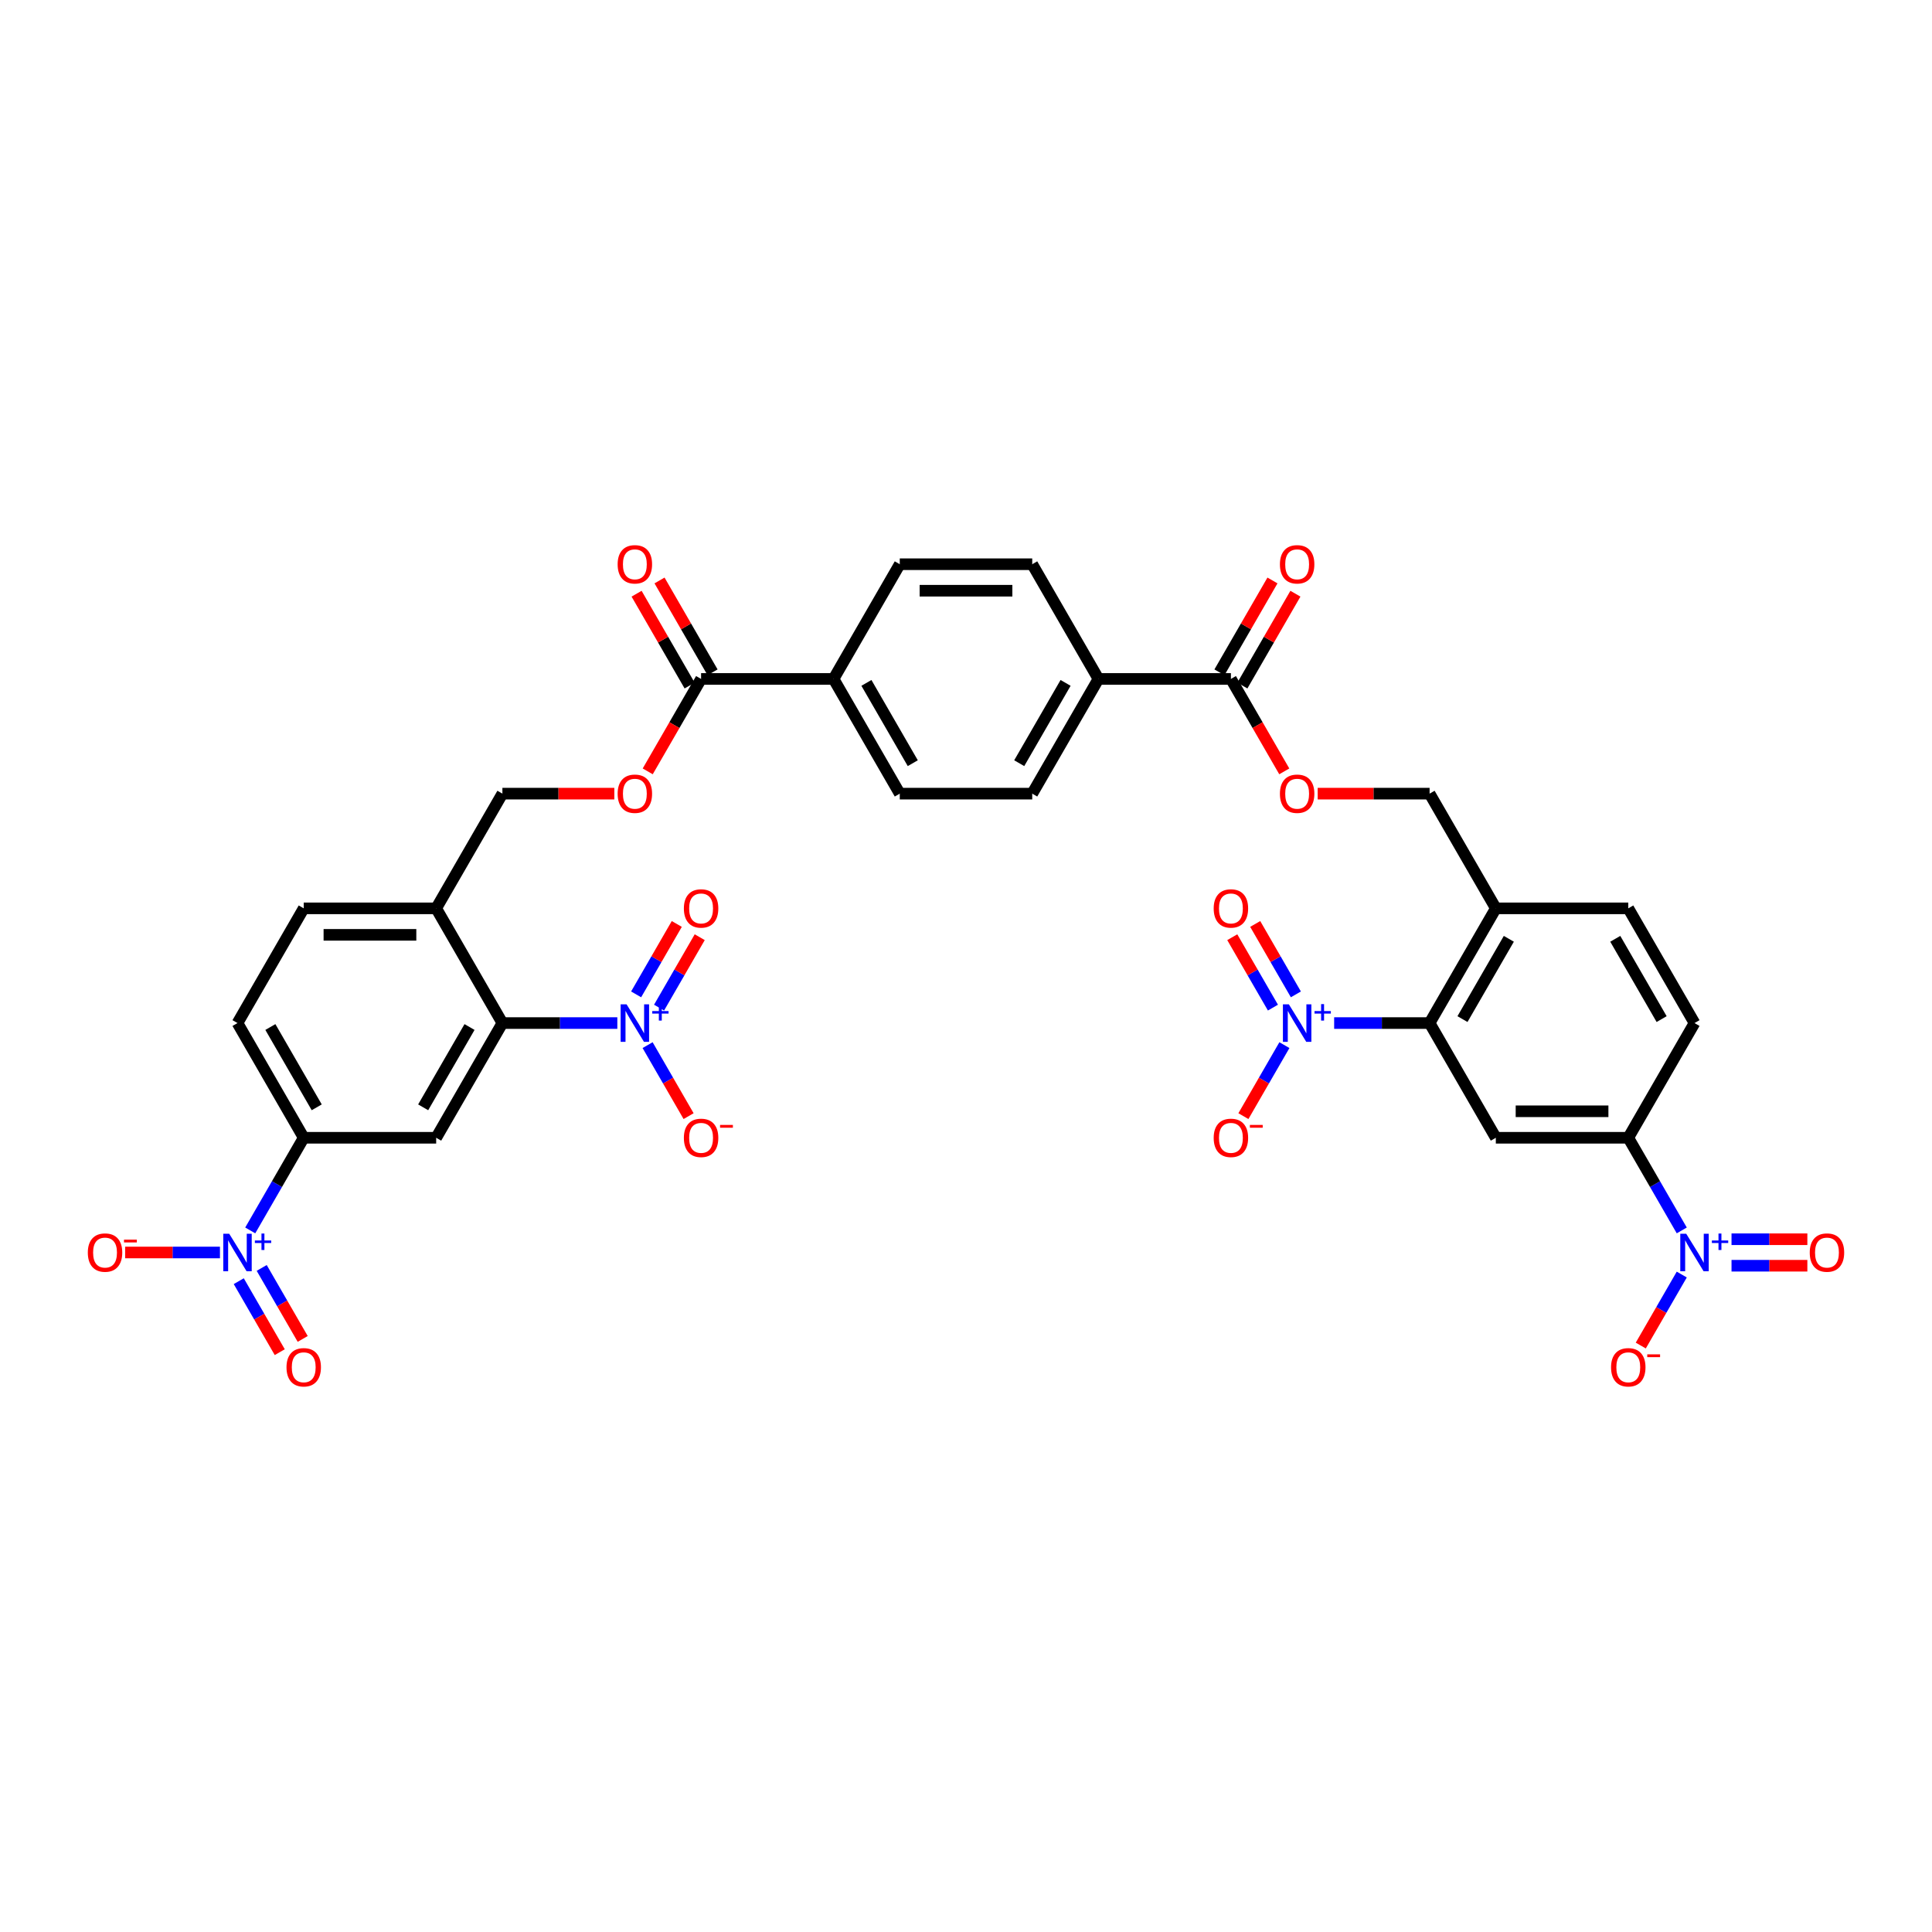 <?xml version='1.0' encoding='iso-8859-1'?>
<svg version='1.1' baseProfile='full'
              xmlns='http://www.w3.org/2000/svg'
                      xmlns:rdkit='http://www.rdkit.org/xml'
                      xmlns:xlink='http://www.w3.org/1999/xlink'
                  xml:space='preserve'
width='1000px' height='1000px' viewBox='0 0 1000 1000'>
<!-- END OF HEADER -->
<rect style='opacity:1.0;fill:#FFFFFF;stroke:none' width='1000' height='1000' x='0' y='0'> </rect>
<path class='bond-3' d='M 319.526,529.536 L 289.785,529.536' style='fill:none;fill-rule:evenodd;stroke:#0000FF;stroke-width:6px;stroke-linecap:butt;stroke-linejoin:miter;stroke-opacity:1' />
<path class='bond-3' d='M 289.785,529.536 L 260.044,529.536' style='fill:none;fill-rule:evenodd;stroke:#000000;stroke-width:6px;stroke-linecap:butt;stroke-linejoin:miter;stroke-opacity:1' />
<path class='bond-13' d='M 335.197,540.958 L 345.806,559.333' style='fill:none;fill-rule:evenodd;stroke:#0000FF;stroke-width:6px;stroke-linecap:butt;stroke-linejoin:miter;stroke-opacity:1' />
<path class='bond-13' d='M 345.806,559.333 L 356.415,577.708' style='fill:none;fill-rule:evenodd;stroke:#FF0000;stroke-width:6px;stroke-linecap:butt;stroke-linejoin:miter;stroke-opacity:1' />
<path class='bond-19' d='M 341.135,521.542 L 351.656,503.318' style='fill:none;fill-rule:evenodd;stroke:#0000FF;stroke-width:6px;stroke-linecap:butt;stroke-linejoin:miter;stroke-opacity:1' />
<path class='bond-19' d='M 351.656,503.318 L 362.178,485.094' style='fill:none;fill-rule:evenodd;stroke:#FF0000;stroke-width:6px;stroke-linecap:butt;stroke-linejoin:miter;stroke-opacity:1' />
<path class='bond-19' d='M 329.26,514.686 L 339.782,496.462' style='fill:none;fill-rule:evenodd;stroke:#0000FF;stroke-width:6px;stroke-linecap:butt;stroke-linejoin:miter;stroke-opacity:1' />
<path class='bond-19' d='M 339.782,496.462 L 350.303,478.238' style='fill:none;fill-rule:evenodd;stroke:#FF0000;stroke-width:6px;stroke-linecap:butt;stroke-linejoin:miter;stroke-opacity:1' />
<path class='bond-0' d='M 690.556,529.536 L 715.256,529.536' style='fill:none;fill-rule:evenodd;stroke:#0000FF;stroke-width:6px;stroke-linecap:butt;stroke-linejoin:miter;stroke-opacity:1' />
<path class='bond-0' d='M 715.256,529.536 L 739.956,529.536' style='fill:none;fill-rule:evenodd;stroke:#000000;stroke-width:6px;stroke-linecap:butt;stroke-linejoin:miter;stroke-opacity:1' />
<path class='bond-14' d='M 664.803,540.958 L 654.194,559.333' style='fill:none;fill-rule:evenodd;stroke:#0000FF;stroke-width:6px;stroke-linecap:butt;stroke-linejoin:miter;stroke-opacity:1' />
<path class='bond-14' d='M 654.194,559.333 L 643.585,577.708' style='fill:none;fill-rule:evenodd;stroke:#FF0000;stroke-width:6px;stroke-linecap:butt;stroke-linejoin:miter;stroke-opacity:1' />
<path class='bond-20' d='M 670.74,514.686 L 660.218,496.462' style='fill:none;fill-rule:evenodd;stroke:#0000FF;stroke-width:6px;stroke-linecap:butt;stroke-linejoin:miter;stroke-opacity:1' />
<path class='bond-20' d='M 660.218,496.462 L 649.697,478.238' style='fill:none;fill-rule:evenodd;stroke:#FF0000;stroke-width:6px;stroke-linecap:butt;stroke-linejoin:miter;stroke-opacity:1' />
<path class='bond-20' d='M 658.865,521.542 L 648.344,503.318' style='fill:none;fill-rule:evenodd;stroke:#0000FF;stroke-width:6px;stroke-linecap:butt;stroke-linejoin:miter;stroke-opacity:1' />
<path class='bond-20' d='M 648.344,503.318 L 637.822,485.094' style='fill:none;fill-rule:evenodd;stroke:#FF0000;stroke-width:6px;stroke-linecap:butt;stroke-linejoin:miter;stroke-opacity:1' />
<path class='bond-1' d='M 129.521,636.862 L 143.363,612.886' style='fill:none;fill-rule:evenodd;stroke:#0000FF;stroke-width:6px;stroke-linecap:butt;stroke-linejoin:miter;stroke-opacity:1' />
<path class='bond-1' d='M 143.363,612.886 L 157.206,588.91' style='fill:none;fill-rule:evenodd;stroke:#000000;stroke-width:6px;stroke-linecap:butt;stroke-linejoin:miter;stroke-opacity:1' />
<path class='bond-15' d='M 113.849,648.284 L 89.308,648.284' style='fill:none;fill-rule:evenodd;stroke:#0000FF;stroke-width:6px;stroke-linecap:butt;stroke-linejoin:miter;stroke-opacity:1' />
<path class='bond-15' d='M 89.308,648.284 L 64.767,648.284' style='fill:none;fill-rule:evenodd;stroke:#FF0000;stroke-width:6px;stroke-linecap:butt;stroke-linejoin:miter;stroke-opacity:1' />
<path class='bond-21' d='M 123.583,663.133 L 134.192,681.508' style='fill:none;fill-rule:evenodd;stroke:#0000FF;stroke-width:6px;stroke-linecap:butt;stroke-linejoin:miter;stroke-opacity:1' />
<path class='bond-21' d='M 134.192,681.508 L 144.801,699.883' style='fill:none;fill-rule:evenodd;stroke:#FF0000;stroke-width:6px;stroke-linecap:butt;stroke-linejoin:miter;stroke-opacity:1' />
<path class='bond-21' d='M 135.458,656.277 L 146.067,674.652' style='fill:none;fill-rule:evenodd;stroke:#0000FF;stroke-width:6px;stroke-linecap:butt;stroke-linejoin:miter;stroke-opacity:1' />
<path class='bond-21' d='M 146.067,674.652 L 156.676,693.027' style='fill:none;fill-rule:evenodd;stroke:#FF0000;stroke-width:6px;stroke-linecap:butt;stroke-linejoin:miter;stroke-opacity:1' />
<path class='bond-2' d='M 870.479,636.862 L 856.637,612.886' style='fill:none;fill-rule:evenodd;stroke:#0000FF;stroke-width:6px;stroke-linecap:butt;stroke-linejoin:miter;stroke-opacity:1' />
<path class='bond-2' d='M 856.637,612.886 L 842.794,588.91' style='fill:none;fill-rule:evenodd;stroke:#000000;stroke-width:6px;stroke-linecap:butt;stroke-linejoin:miter;stroke-opacity:1' />
<path class='bond-16' d='M 870.479,659.705 L 859.871,678.08' style='fill:none;fill-rule:evenodd;stroke:#0000FF;stroke-width:6px;stroke-linecap:butt;stroke-linejoin:miter;stroke-opacity:1' />
<path class='bond-16' d='M 859.871,678.08 L 849.262,696.455' style='fill:none;fill-rule:evenodd;stroke:#FF0000;stroke-width:6px;stroke-linecap:butt;stroke-linejoin:miter;stroke-opacity:1' />
<path class='bond-22' d='M 896.233,655.139 L 915.859,655.139' style='fill:none;fill-rule:evenodd;stroke:#0000FF;stroke-width:6px;stroke-linecap:butt;stroke-linejoin:miter;stroke-opacity:1' />
<path class='bond-22' d='M 915.859,655.139 L 935.485,655.139' style='fill:none;fill-rule:evenodd;stroke:#FF0000;stroke-width:6px;stroke-linecap:butt;stroke-linejoin:miter;stroke-opacity:1' />
<path class='bond-22' d='M 896.233,641.428 L 915.859,641.428' style='fill:none;fill-rule:evenodd;stroke:#0000FF;stroke-width:6px;stroke-linecap:butt;stroke-linejoin:miter;stroke-opacity:1' />
<path class='bond-22' d='M 915.859,641.428 L 935.485,641.428' style='fill:none;fill-rule:evenodd;stroke:#FF0000;stroke-width:6px;stroke-linecap:butt;stroke-linejoin:miter;stroke-opacity:1' />
<path class='bond-5' d='M 260.044,529.536 L 225.764,588.91' style='fill:none;fill-rule:evenodd;stroke:#000000;stroke-width:6px;stroke-linecap:butt;stroke-linejoin:miter;stroke-opacity:1' />
<path class='bond-5' d='M 243.027,531.586 L 219.032,573.148' style='fill:none;fill-rule:evenodd;stroke:#000000;stroke-width:6px;stroke-linecap:butt;stroke-linejoin:miter;stroke-opacity:1' />
<path class='bond-11' d='M 260.044,529.536 L 225.764,470.162' style='fill:none;fill-rule:evenodd;stroke:#000000;stroke-width:6px;stroke-linecap:butt;stroke-linejoin:miter;stroke-opacity:1' />
<path class='bond-4' d='M 739.956,529.536 L 774.236,470.162' style='fill:none;fill-rule:evenodd;stroke:#000000;stroke-width:6px;stroke-linecap:butt;stroke-linejoin:miter;stroke-opacity:1' />
<path class='bond-4' d='M 756.973,527.486 L 780.968,485.924' style='fill:none;fill-rule:evenodd;stroke:#000000;stroke-width:6px;stroke-linecap:butt;stroke-linejoin:miter;stroke-opacity:1' />
<path class='bond-6' d='M 739.956,529.536 L 774.236,588.91' style='fill:none;fill-rule:evenodd;stroke:#000000;stroke-width:6px;stroke-linecap:butt;stroke-linejoin:miter;stroke-opacity:1' />
<path class='bond-8' d='M 225.764,588.91 L 157.206,588.91' style='fill:none;fill-rule:evenodd;stroke:#000000;stroke-width:6px;stroke-linecap:butt;stroke-linejoin:miter;stroke-opacity:1' />
<path class='bond-39' d='M 774.236,588.91 L 842.794,588.91' style='fill:none;fill-rule:evenodd;stroke:#000000;stroke-width:6px;stroke-linecap:butt;stroke-linejoin:miter;stroke-opacity:1' />
<path class='bond-39' d='M 784.519,575.198 L 832.511,575.198' style='fill:none;fill-rule:evenodd;stroke:#000000;stroke-width:6px;stroke-linecap:butt;stroke-linejoin:miter;stroke-opacity:1' />
<path class='bond-7' d='M 842.794,588.91 L 877.074,529.536' style='fill:none;fill-rule:evenodd;stroke:#000000;stroke-width:6px;stroke-linecap:butt;stroke-linejoin:miter;stroke-opacity:1' />
<path class='bond-37' d='M 157.206,588.91 L 122.926,529.536' style='fill:none;fill-rule:evenodd;stroke:#000000;stroke-width:6px;stroke-linecap:butt;stroke-linejoin:miter;stroke-opacity:1' />
<path class='bond-37' d='M 163.938,573.148 L 139.943,531.586' style='fill:none;fill-rule:evenodd;stroke:#000000;stroke-width:6px;stroke-linecap:butt;stroke-linejoin:miter;stroke-opacity:1' />
<path class='bond-9' d='M 362.882,351.415 L 349.071,375.336' style='fill:none;fill-rule:evenodd;stroke:#000000;stroke-width:6px;stroke-linecap:butt;stroke-linejoin:miter;stroke-opacity:1' />
<path class='bond-9' d='M 349.071,375.336 L 335.261,399.257' style='fill:none;fill-rule:evenodd;stroke:#FF0000;stroke-width:6px;stroke-linecap:butt;stroke-linejoin:miter;stroke-opacity:1' />
<path class='bond-24' d='M 362.882,351.415 L 431.441,351.415' style='fill:none;fill-rule:evenodd;stroke:#000000;stroke-width:6px;stroke-linecap:butt;stroke-linejoin:miter;stroke-opacity:1' />
<path class='bond-27' d='M 368.82,347.987 L 355.096,324.217' style='fill:none;fill-rule:evenodd;stroke:#000000;stroke-width:6px;stroke-linecap:butt;stroke-linejoin:miter;stroke-opacity:1' />
<path class='bond-27' d='M 355.096,324.217 L 341.372,300.446' style='fill:none;fill-rule:evenodd;stroke:#FF0000;stroke-width:6px;stroke-linecap:butt;stroke-linejoin:miter;stroke-opacity:1' />
<path class='bond-27' d='M 356.945,354.843 L 343.221,331.073' style='fill:none;fill-rule:evenodd;stroke:#000000;stroke-width:6px;stroke-linecap:butt;stroke-linejoin:miter;stroke-opacity:1' />
<path class='bond-27' d='M 343.221,331.073 L 329.497,307.302' style='fill:none;fill-rule:evenodd;stroke:#FF0000;stroke-width:6px;stroke-linecap:butt;stroke-linejoin:miter;stroke-opacity:1' />
<path class='bond-10' d='M 637.118,351.415 L 568.559,351.415' style='fill:none;fill-rule:evenodd;stroke:#000000;stroke-width:6px;stroke-linecap:butt;stroke-linejoin:miter;stroke-opacity:1' />
<path class='bond-17' d='M 637.118,351.415 L 650.929,375.336' style='fill:none;fill-rule:evenodd;stroke:#000000;stroke-width:6px;stroke-linecap:butt;stroke-linejoin:miter;stroke-opacity:1' />
<path class='bond-17' d='M 650.929,375.336 L 664.739,399.257' style='fill:none;fill-rule:evenodd;stroke:#FF0000;stroke-width:6px;stroke-linecap:butt;stroke-linejoin:miter;stroke-opacity:1' />
<path class='bond-28' d='M 643.055,354.843 L 656.779,331.073' style='fill:none;fill-rule:evenodd;stroke:#000000;stroke-width:6px;stroke-linecap:butt;stroke-linejoin:miter;stroke-opacity:1' />
<path class='bond-28' d='M 656.779,331.073 L 670.503,307.302' style='fill:none;fill-rule:evenodd;stroke:#FF0000;stroke-width:6px;stroke-linecap:butt;stroke-linejoin:miter;stroke-opacity:1' />
<path class='bond-28' d='M 631.18,347.987 L 644.904,324.217' style='fill:none;fill-rule:evenodd;stroke:#000000;stroke-width:6px;stroke-linecap:butt;stroke-linejoin:miter;stroke-opacity:1' />
<path class='bond-28' d='M 644.904,324.217 L 658.628,300.446' style='fill:none;fill-rule:evenodd;stroke:#FF0000;stroke-width:6px;stroke-linecap:butt;stroke-linejoin:miter;stroke-opacity:1' />
<path class='bond-25' d='M 225.764,470.162 L 260.044,410.789' style='fill:none;fill-rule:evenodd;stroke:#000000;stroke-width:6px;stroke-linecap:butt;stroke-linejoin:miter;stroke-opacity:1' />
<path class='bond-31' d='M 225.764,470.162 L 157.206,470.162' style='fill:none;fill-rule:evenodd;stroke:#000000;stroke-width:6px;stroke-linecap:butt;stroke-linejoin:miter;stroke-opacity:1' />
<path class='bond-31' d='M 215.481,483.874 L 167.489,483.874' style='fill:none;fill-rule:evenodd;stroke:#000000;stroke-width:6px;stroke-linecap:butt;stroke-linejoin:miter;stroke-opacity:1' />
<path class='bond-12' d='M 774.236,470.162 L 739.956,410.789' style='fill:none;fill-rule:evenodd;stroke:#000000;stroke-width:6px;stroke-linecap:butt;stroke-linejoin:miter;stroke-opacity:1' />
<path class='bond-32' d='M 774.236,470.162 L 842.794,470.162' style='fill:none;fill-rule:evenodd;stroke:#000000;stroke-width:6px;stroke-linecap:butt;stroke-linejoin:miter;stroke-opacity:1' />
<path class='bond-26' d='M 682.024,410.789 L 710.99,410.789' style='fill:none;fill-rule:evenodd;stroke:#FF0000;stroke-width:6px;stroke-linecap:butt;stroke-linejoin:miter;stroke-opacity:1' />
<path class='bond-26' d='M 710.99,410.789 L 739.956,410.789' style='fill:none;fill-rule:evenodd;stroke:#000000;stroke-width:6px;stroke-linecap:butt;stroke-linejoin:miter;stroke-opacity:1' />
<path class='bond-18' d='M 317.976,410.789 L 289.01,410.789' style='fill:none;fill-rule:evenodd;stroke:#FF0000;stroke-width:6px;stroke-linecap:butt;stroke-linejoin:miter;stroke-opacity:1' />
<path class='bond-18' d='M 289.01,410.789 L 260.044,410.789' style='fill:none;fill-rule:evenodd;stroke:#000000;stroke-width:6px;stroke-linecap:butt;stroke-linejoin:miter;stroke-opacity:1' />
<path class='bond-23' d='M 568.559,351.415 L 534.279,292.041' style='fill:none;fill-rule:evenodd;stroke:#000000;stroke-width:6px;stroke-linecap:butt;stroke-linejoin:miter;stroke-opacity:1' />
<path class='bond-38' d='M 568.559,351.415 L 534.279,410.789' style='fill:none;fill-rule:evenodd;stroke:#000000;stroke-width:6px;stroke-linecap:butt;stroke-linejoin:miter;stroke-opacity:1' />
<path class='bond-38' d='M 551.542,353.465 L 527.547,395.027' style='fill:none;fill-rule:evenodd;stroke:#000000;stroke-width:6px;stroke-linecap:butt;stroke-linejoin:miter;stroke-opacity:1' />
<path class='bond-33' d='M 431.441,351.415 L 465.721,410.789' style='fill:none;fill-rule:evenodd;stroke:#000000;stroke-width:6px;stroke-linecap:butt;stroke-linejoin:miter;stroke-opacity:1' />
<path class='bond-33' d='M 448.458,353.465 L 472.453,395.027' style='fill:none;fill-rule:evenodd;stroke:#000000;stroke-width:6px;stroke-linecap:butt;stroke-linejoin:miter;stroke-opacity:1' />
<path class='bond-35' d='M 431.441,351.415 L 465.721,292.041' style='fill:none;fill-rule:evenodd;stroke:#000000;stroke-width:6px;stroke-linecap:butt;stroke-linejoin:miter;stroke-opacity:1' />
<path class='bond-29' d='M 122.926,529.536 L 157.206,470.162' style='fill:none;fill-rule:evenodd;stroke:#000000;stroke-width:6px;stroke-linecap:butt;stroke-linejoin:miter;stroke-opacity:1' />
<path class='bond-30' d='M 877.074,529.536 L 842.794,470.162' style='fill:none;fill-rule:evenodd;stroke:#000000;stroke-width:6px;stroke-linecap:butt;stroke-linejoin:miter;stroke-opacity:1' />
<path class='bond-30' d='M 860.057,527.486 L 836.062,485.924' style='fill:none;fill-rule:evenodd;stroke:#000000;stroke-width:6px;stroke-linecap:butt;stroke-linejoin:miter;stroke-opacity:1' />
<path class='bond-36' d='M 465.721,410.789 L 534.279,410.789' style='fill:none;fill-rule:evenodd;stroke:#000000;stroke-width:6px;stroke-linecap:butt;stroke-linejoin:miter;stroke-opacity:1' />
<path class='bond-34' d='M 534.279,292.041 L 465.721,292.041' style='fill:none;fill-rule:evenodd;stroke:#000000;stroke-width:6px;stroke-linecap:butt;stroke-linejoin:miter;stroke-opacity:1' />
<path class='bond-34' d='M 523.996,305.753 L 476.004,305.753' style='fill:none;fill-rule:evenodd;stroke:#000000;stroke-width:6px;stroke-linecap:butt;stroke-linejoin:miter;stroke-opacity:1' />
<path  class='atom-0' d='M 324.311 519.828
L 330.673 530.112
Q 331.304 531.127, 332.319 532.964
Q 333.333 534.801, 333.388 534.911
L 333.388 519.828
L 335.966 519.828
L 335.966 539.244
L 333.306 539.244
L 326.477 528
Q 325.682 526.684, 324.832 525.176
Q 324.009 523.667, 323.763 523.201
L 323.763 539.244
L 321.24 539.244
L 321.24 519.828
L 324.311 519.828
' fill='#0000FF'/>
<path  class='atom-0' d='M 337.595 523.328
L 341.016 523.328
L 341.016 519.726
L 342.536 519.726
L 342.536 523.328
L 346.047 523.328
L 346.047 524.631
L 342.536 524.631
L 342.536 528.251
L 341.016 528.251
L 341.016 524.631
L 337.595 524.631
L 337.595 523.328
' fill='#0000FF'/>
<path  class='atom-1' d='M 667.105 519.828
L 673.468 530.112
Q 674.098 531.127, 675.113 532.964
Q 676.128 534.801, 676.183 534.911
L 676.183 519.828
L 678.76 519.828
L 678.76 539.244
L 676.1 539.244
L 669.272 528
Q 668.477 526.684, 667.626 525.176
Q 666.804 523.667, 666.557 523.201
L 666.557 539.244
L 664.034 539.244
L 664.034 519.828
L 667.105 519.828
' fill='#0000FF'/>
<path  class='atom-1' d='M 680.389 523.328
L 683.81 523.328
L 683.81 519.726
L 685.331 519.726
L 685.331 523.328
L 688.842 523.328
L 688.842 524.631
L 685.331 524.631
L 685.331 528.251
L 683.81 528.251
L 683.81 524.631
L 680.389 524.631
L 680.389 523.328
' fill='#0000FF'/>
<path  class='atom-2' d='M 118.634 638.576
L 124.997 648.859
Q 125.627 649.874, 126.642 651.711
Q 127.657 653.549, 127.712 653.659
L 127.712 638.576
L 130.289 638.576
L 130.289 657.991
L 127.629 657.991
L 120.801 646.748
Q 120.005 645.431, 119.155 643.923
Q 118.333 642.415, 118.086 641.949
L 118.086 657.991
L 115.563 657.991
L 115.563 638.576
L 118.634 638.576
' fill='#0000FF'/>
<path  class='atom-2' d='M 131.918 642.075
L 135.339 642.075
L 135.339 638.474
L 136.859 638.474
L 136.859 642.075
L 140.371 642.075
L 140.371 643.379
L 136.859 643.379
L 136.859 646.998
L 135.339 646.998
L 135.339 643.379
L 131.918 643.379
L 131.918 642.075
' fill='#0000FF'/>
<path  class='atom-3' d='M 872.782 638.576
L 879.144 648.859
Q 879.775 649.874, 880.79 651.711
Q 881.804 653.549, 881.859 653.659
L 881.859 638.576
L 884.437 638.576
L 884.437 657.991
L 881.777 657.991
L 874.949 646.748
Q 874.153 645.431, 873.303 643.923
Q 872.48 642.415, 872.234 641.949
L 872.234 657.991
L 869.711 657.991
L 869.711 638.576
L 872.782 638.576
' fill='#0000FF'/>
<path  class='atom-3' d='M 886.066 642.075
L 889.487 642.075
L 889.487 638.474
L 891.007 638.474
L 891.007 642.075
L 894.519 642.075
L 894.519 643.379
L 891.007 643.379
L 891.007 646.998
L 889.487 646.998
L 889.487 643.379
L 886.066 643.379
L 886.066 642.075
' fill='#0000FF'/>
<path  class='atom-14' d='M 353.97 588.965
Q 353.97 584.303, 356.273 581.697
Q 358.577 579.092, 362.882 579.092
Q 367.188 579.092, 369.491 581.697
Q 371.795 584.303, 371.795 588.965
Q 371.795 593.681, 369.464 596.369
Q 367.133 599.029, 362.882 599.029
Q 358.604 599.029, 356.273 596.369
Q 353.97 593.709, 353.97 588.965
M 362.882 596.835
Q 365.844 596.835, 367.435 594.861
Q 369.053 592.859, 369.053 588.965
Q 369.053 585.153, 367.435 583.233
Q 365.844 581.286, 362.882 581.286
Q 359.92 581.286, 358.302 583.206
Q 356.712 585.125, 356.712 588.965
Q 356.712 592.886, 358.302 594.861
Q 359.92 596.835, 362.882 596.835
' fill='#FF0000'/>
<path  class='atom-14' d='M 372.7 582.261
L 379.342 582.261
L 379.342 583.709
L 372.7 583.709
L 372.7 582.261
' fill='#FF0000'/>
<path  class='atom-15' d='M 628.205 588.965
Q 628.205 584.303, 630.509 581.697
Q 632.812 579.092, 637.118 579.092
Q 641.423 579.092, 643.727 581.697
Q 646.03 584.303, 646.03 588.965
Q 646.03 593.681, 643.699 596.369
Q 641.368 599.029, 637.118 599.029
Q 632.84 599.029, 630.509 596.369
Q 628.205 593.709, 628.205 588.965
M 637.118 596.835
Q 640.08 596.835, 641.67 594.861
Q 643.288 592.859, 643.288 588.965
Q 643.288 585.153, 641.67 583.233
Q 640.08 581.286, 637.118 581.286
Q 634.156 581.286, 632.538 583.206
Q 630.947 585.125, 630.947 588.965
Q 630.947 592.886, 632.538 594.861
Q 634.156 596.835, 637.118 596.835
' fill='#FF0000'/>
<path  class='atom-15' d='M 646.935 582.261
L 653.578 582.261
L 653.578 583.709
L 646.935 583.709
L 646.935 582.261
' fill='#FF0000'/>
<path  class='atom-16' d='M 45.455 648.338
Q 45.455 643.676, 47.758 641.071
Q 50.062 638.466, 54.367 638.466
Q 58.673 638.466, 60.976 641.071
Q 63.28 643.676, 63.28 648.338
Q 63.28 653.055, 60.949 655.743
Q 58.618 658.403, 54.367 658.403
Q 50.089 658.403, 47.758 655.743
Q 45.455 653.083, 45.455 648.338
M 54.367 656.209
Q 57.329 656.209, 58.919 654.234
Q 60.538 652.233, 60.538 648.338
Q 60.538 644.526, 58.919 642.607
Q 57.329 640.66, 54.367 640.66
Q 51.406 640.66, 49.788 642.579
Q 48.197 644.499, 48.197 648.338
Q 48.197 652.26, 49.788 654.234
Q 51.406 656.209, 54.367 656.209
' fill='#FF0000'/>
<path  class='atom-16' d='M 64.185 641.635
L 70.827 641.635
L 70.827 643.083
L 64.185 643.083
L 64.185 641.635
' fill='#FF0000'/>
<path  class='atom-17' d='M 833.882 707.712
Q 833.882 703.05, 836.185 700.445
Q 838.489 697.84, 842.794 697.84
Q 847.1 697.84, 849.404 700.445
Q 851.707 703.05, 851.707 707.712
Q 851.707 712.429, 849.376 715.116
Q 847.045 717.777, 842.794 717.777
Q 838.516 717.777, 836.185 715.116
Q 833.882 712.456, 833.882 707.712
M 842.794 715.583
Q 845.756 715.583, 847.347 713.608
Q 848.965 711.606, 848.965 707.712
Q 848.965 703.9, 847.347 701.981
Q 845.756 700.034, 842.794 700.034
Q 839.833 700.034, 838.215 701.953
Q 836.624 703.873, 836.624 707.712
Q 836.624 711.634, 838.215 713.608
Q 839.833 715.583, 842.794 715.583
' fill='#FF0000'/>
<path  class='atom-17' d='M 852.612 701.009
L 859.255 701.009
L 859.255 702.457
L 852.612 702.457
L 852.612 701.009
' fill='#FF0000'/>
<path  class='atom-18' d='M 662.485 410.843
Q 662.485 406.181, 664.788 403.576
Q 667.092 400.971, 671.397 400.971
Q 675.703 400.971, 678.006 403.576
Q 680.31 406.181, 680.31 410.843
Q 680.31 415.56, 677.979 418.248
Q 675.648 420.908, 671.397 420.908
Q 667.119 420.908, 664.788 418.248
Q 662.485 415.588, 662.485 410.843
M 671.397 418.714
Q 674.359 418.714, 675.95 416.739
Q 677.568 414.738, 677.568 410.843
Q 677.568 407.032, 675.95 405.112
Q 674.359 403.165, 671.397 403.165
Q 668.435 403.165, 666.817 405.084
Q 665.227 407.004, 665.227 410.843
Q 665.227 414.765, 666.817 416.739
Q 668.435 418.714, 671.397 418.714
' fill='#FF0000'/>
<path  class='atom-19' d='M 319.69 410.843
Q 319.69 406.181, 321.994 403.576
Q 324.297 400.971, 328.603 400.971
Q 332.908 400.971, 335.212 403.576
Q 337.515 406.181, 337.515 410.843
Q 337.515 415.56, 335.184 418.248
Q 332.853 420.908, 328.603 420.908
Q 324.325 420.908, 321.994 418.248
Q 319.69 415.588, 319.69 410.843
M 328.603 418.714
Q 331.565 418.714, 333.155 416.739
Q 334.773 414.738, 334.773 410.843
Q 334.773 407.032, 333.155 405.112
Q 331.565 403.165, 328.603 403.165
Q 325.641 403.165, 324.023 405.084
Q 322.432 407.004, 322.432 410.843
Q 322.432 414.765, 324.023 416.739
Q 325.641 418.714, 328.603 418.714
' fill='#FF0000'/>
<path  class='atom-20' d='M 353.97 470.217
Q 353.97 465.555, 356.273 462.95
Q 358.577 460.345, 362.882 460.345
Q 367.188 460.345, 369.491 462.95
Q 371.795 465.555, 371.795 470.217
Q 371.795 474.934, 369.464 477.622
Q 367.133 480.282, 362.882 480.282
Q 358.604 480.282, 356.273 477.622
Q 353.97 474.961, 353.97 470.217
M 362.882 478.088
Q 365.844 478.088, 367.435 476.113
Q 369.053 474.111, 369.053 470.217
Q 369.053 466.405, 367.435 464.486
Q 365.844 462.539, 362.882 462.539
Q 359.92 462.539, 358.302 464.458
Q 356.712 466.378, 356.712 470.217
Q 356.712 474.139, 358.302 476.113
Q 359.92 478.088, 362.882 478.088
' fill='#FF0000'/>
<path  class='atom-21' d='M 628.205 470.217
Q 628.205 465.555, 630.509 462.95
Q 632.812 460.345, 637.118 460.345
Q 641.423 460.345, 643.727 462.95
Q 646.03 465.555, 646.03 470.217
Q 646.03 474.934, 643.699 477.622
Q 641.368 480.282, 637.118 480.282
Q 632.84 480.282, 630.509 477.622
Q 628.205 474.961, 628.205 470.217
M 637.118 478.088
Q 640.08 478.088, 641.67 476.113
Q 643.288 474.111, 643.288 470.217
Q 643.288 466.405, 641.67 464.486
Q 640.08 462.539, 637.118 462.539
Q 634.156 462.539, 632.538 464.458
Q 630.947 466.378, 630.947 470.217
Q 630.947 474.139, 632.538 476.113
Q 634.156 478.088, 637.118 478.088
' fill='#FF0000'/>
<path  class='atom-22' d='M 148.293 707.712
Q 148.293 703.05, 150.596 700.445
Q 152.9 697.84, 157.206 697.84
Q 161.511 697.84, 163.815 700.445
Q 166.118 703.05, 166.118 707.712
Q 166.118 712.429, 163.787 715.116
Q 161.456 717.777, 157.206 717.777
Q 152.927 717.777, 150.596 715.116
Q 148.293 712.456, 148.293 707.712
M 157.206 715.583
Q 160.167 715.583, 161.758 713.608
Q 163.376 711.606, 163.376 707.712
Q 163.376 703.9, 161.758 701.981
Q 160.167 700.034, 157.206 700.034
Q 154.244 700.034, 152.626 701.953
Q 151.035 703.873, 151.035 707.712
Q 151.035 711.634, 152.626 713.608
Q 154.244 715.583, 157.206 715.583
' fill='#FF0000'/>
<path  class='atom-23' d='M 936.72 648.338
Q 936.72 643.676, 939.024 641.071
Q 941.327 638.466, 945.633 638.466
Q 949.938 638.466, 952.242 641.071
Q 954.545 643.676, 954.545 648.338
Q 954.545 653.055, 952.214 655.743
Q 949.883 658.403, 945.633 658.403
Q 941.355 658.403, 939.024 655.743
Q 936.72 653.083, 936.72 648.338
M 945.633 656.209
Q 948.595 656.209, 950.185 654.234
Q 951.803 652.233, 951.803 648.338
Q 951.803 644.526, 950.185 642.607
Q 948.595 640.66, 945.633 640.66
Q 942.671 640.66, 941.053 642.579
Q 939.462 644.499, 939.462 648.338
Q 939.462 652.26, 941.053 654.234
Q 942.671 656.209, 945.633 656.209
' fill='#FF0000'/>
<path  class='atom-28' d='M 319.69 292.096
Q 319.69 287.434, 321.994 284.829
Q 324.297 282.223, 328.603 282.223
Q 332.908 282.223, 335.212 284.829
Q 337.515 287.434, 337.515 292.096
Q 337.515 296.813, 335.184 299.5
Q 332.853 302.16, 328.603 302.16
Q 324.325 302.16, 321.994 299.5
Q 319.69 296.84, 319.69 292.096
M 328.603 299.966
Q 331.565 299.966, 333.155 297.992
Q 334.773 295.99, 334.773 292.096
Q 334.773 288.284, 333.155 286.364
Q 331.565 284.417, 328.603 284.417
Q 325.641 284.417, 324.023 286.337
Q 322.432 288.257, 322.432 292.096
Q 322.432 296.017, 324.023 297.992
Q 325.641 299.966, 328.603 299.966
' fill='#FF0000'/>
<path  class='atom-29' d='M 662.485 292.096
Q 662.485 287.434, 664.788 284.829
Q 667.092 282.223, 671.397 282.223
Q 675.703 282.223, 678.006 284.829
Q 680.31 287.434, 680.31 292.096
Q 680.31 296.813, 677.979 299.5
Q 675.648 302.16, 671.397 302.16
Q 667.119 302.16, 664.788 299.5
Q 662.485 296.84, 662.485 292.096
M 671.397 299.966
Q 674.359 299.966, 675.95 297.992
Q 677.568 295.99, 677.568 292.096
Q 677.568 288.284, 675.95 286.364
Q 674.359 284.417, 671.397 284.417
Q 668.435 284.417, 666.817 286.337
Q 665.227 288.257, 665.227 292.096
Q 665.227 296.017, 666.817 297.992
Q 668.435 299.966, 671.397 299.966
' fill='#FF0000'/>
</svg>
